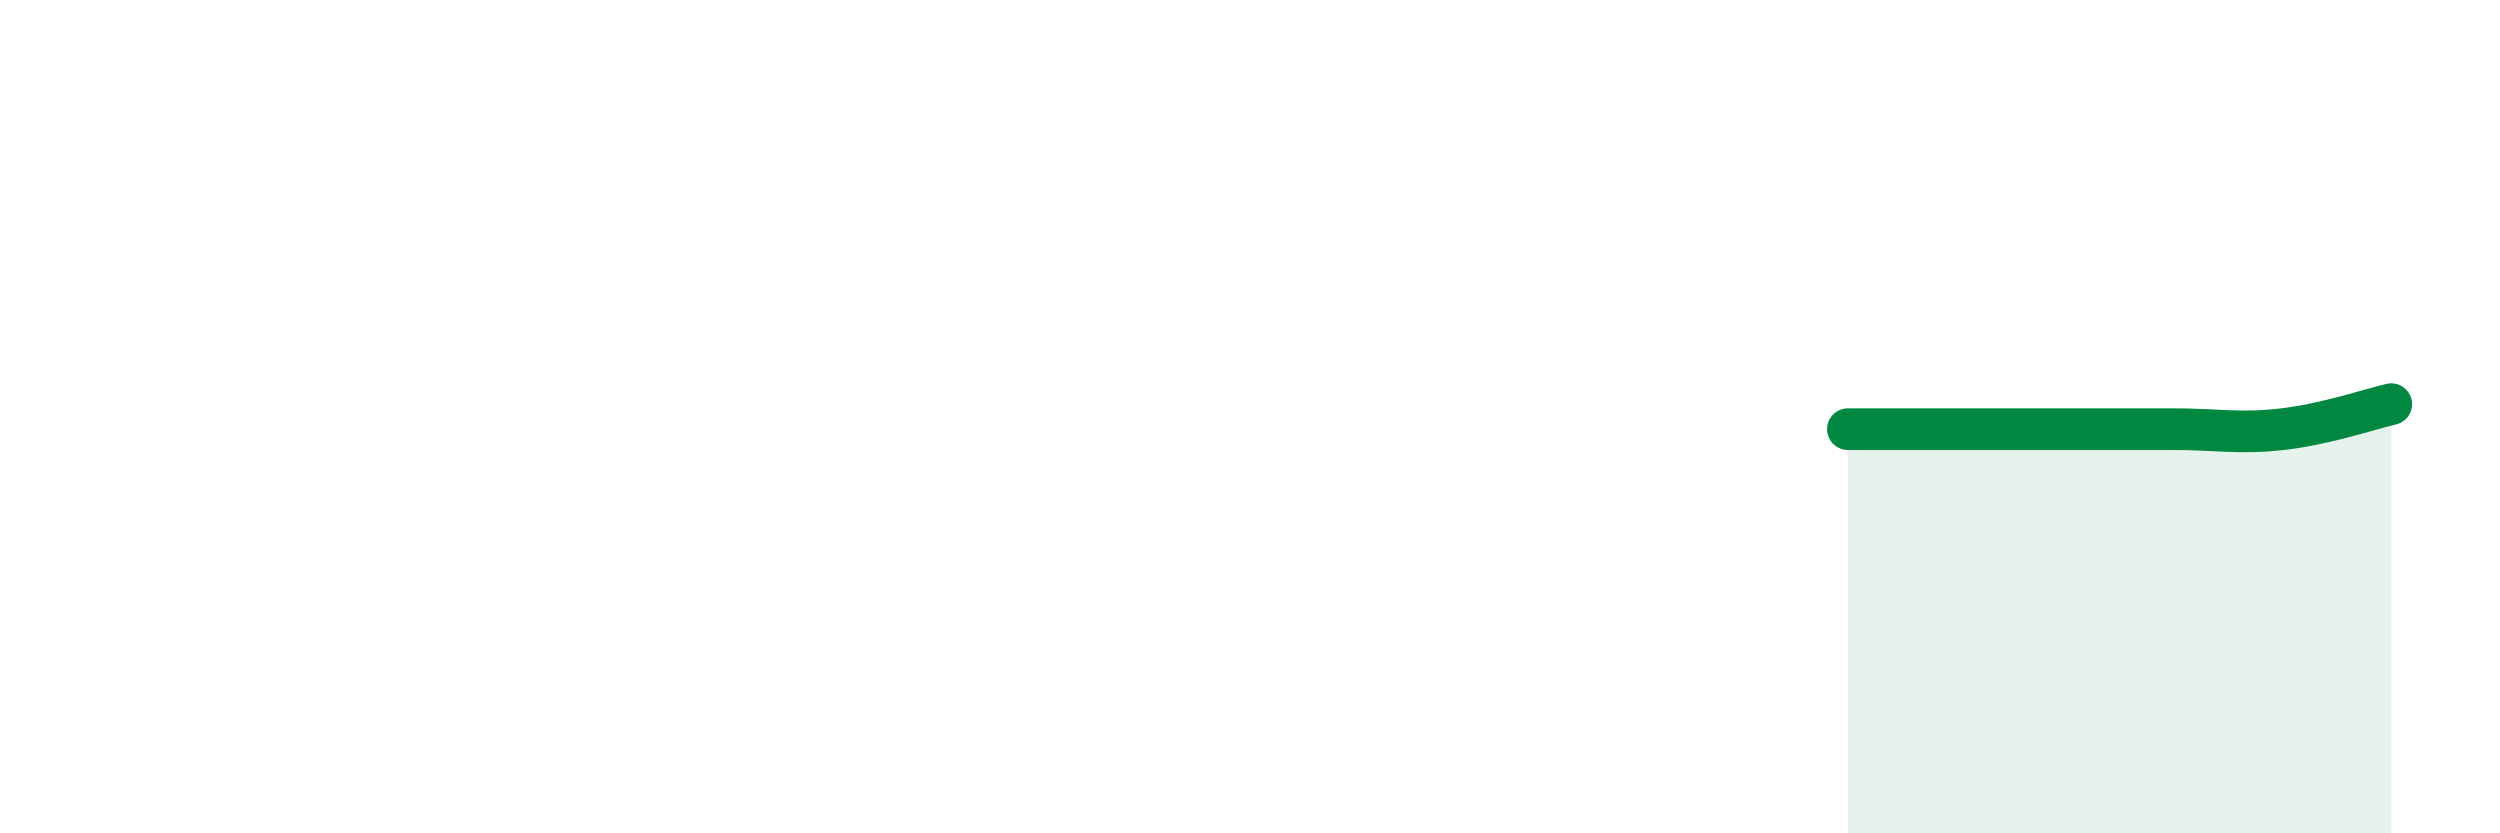 
    <svg width="60" height="20" viewBox="0 0 60 20" xmlns="http://www.w3.org/2000/svg">
      <path
        d="M 44.35,10.3 C 44.87,10.3 45.92,10.3 46.96,10.3 C 48,10.3 48.53,10.3 49.57,10.3 C 50.61,10.3 51.13,10.3 52.17,10.3 C 53.21,10.3 53.74,10.42 54.78,10.3 C 55.82,10.18 56.87,9.82 57.39,9.7L57.39 20L44.35 20Z"
        fill="#008740"
        opacity="0.1"
        stroke-linecap="round"
        stroke-linejoin="round"
      />
      <path
        d="M 44.35,10.3 C 44.87,10.3 45.92,10.3 46.96,10.3 C 48,10.3 48.53,10.3 49.57,10.3 C 50.61,10.3 51.13,10.3 52.17,10.3 C 53.21,10.3 53.74,10.42 54.78,10.3 C 55.82,10.18 56.87,9.82 57.39,9.7"
        stroke="#008740"
        stroke-width="1"
        fill="none"
        stroke-linecap="round"
        stroke-linejoin="round"
      />
    </svg>
  
